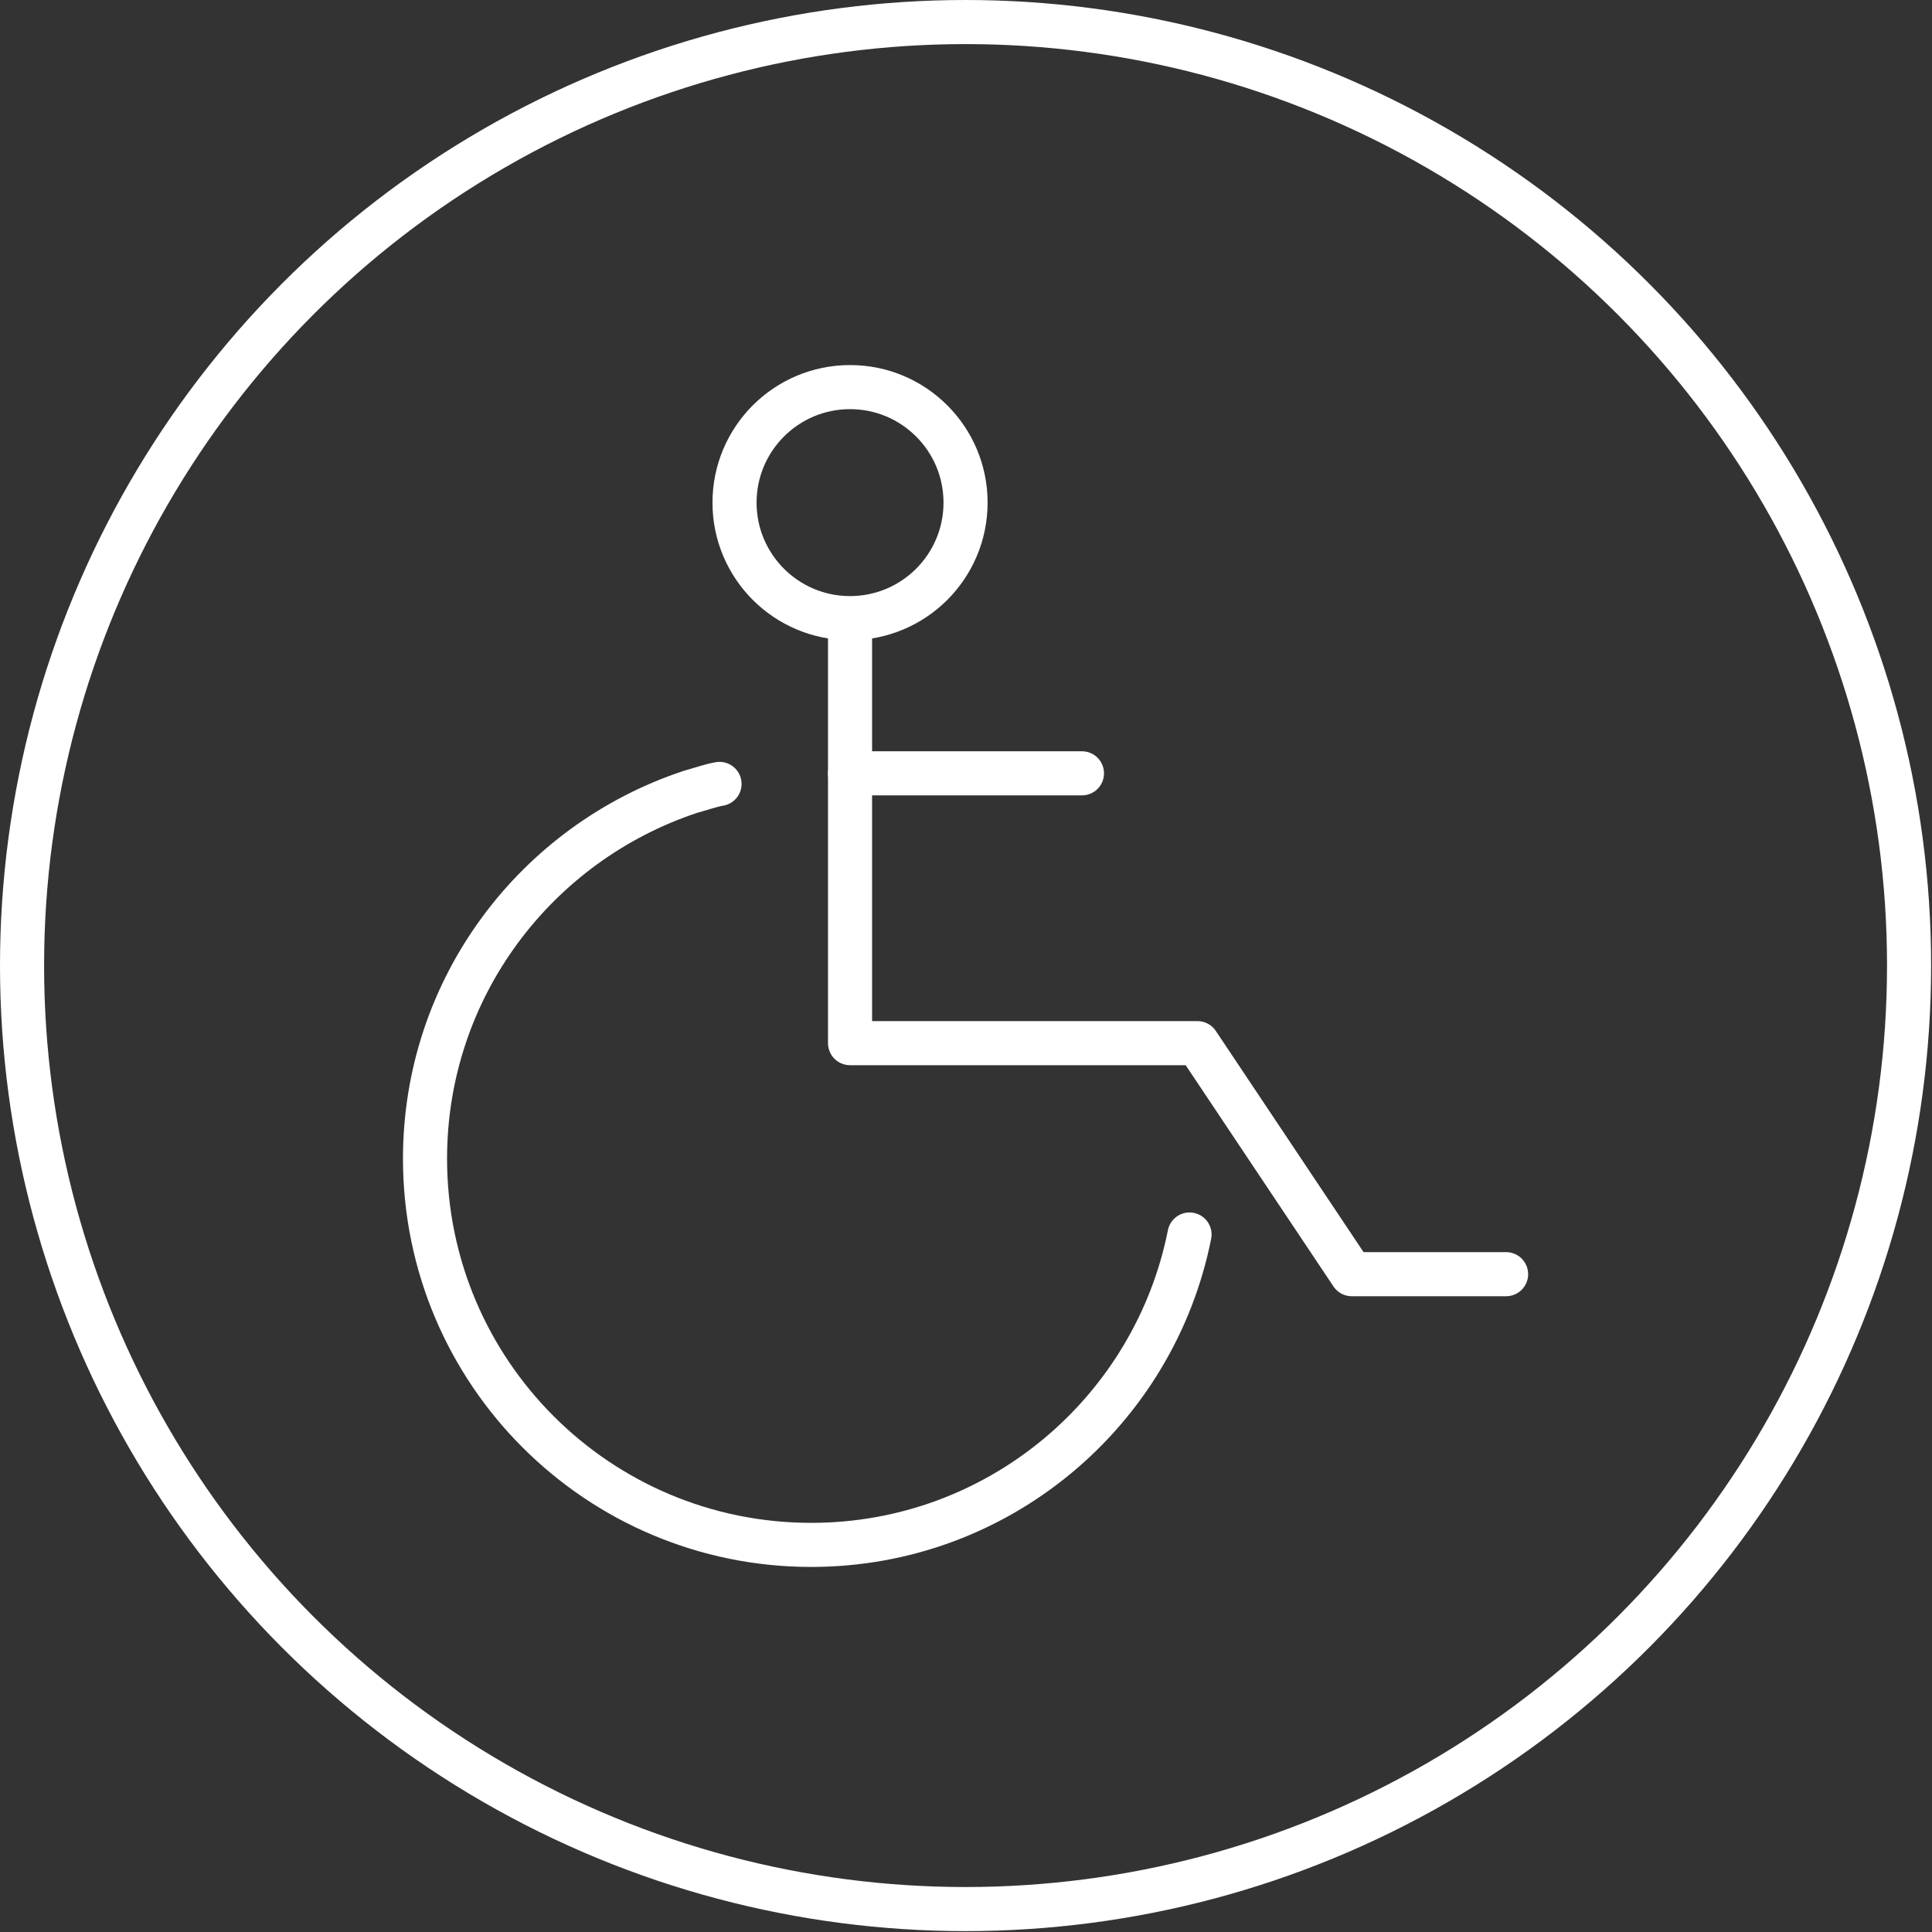 <svg xmlns="http://www.w3.org/2000/svg" xmlns:xlink="http://www.w3.org/1999/xlink" id="Layer_1" x="0px" y="0px" viewBox="0 0 219.1 219.1" style="enable-background:new 0 0 219.1 219.1;" xml:space="preserve"><rect x="0" y="0" width="219.1" height="219.1" fill="#333333" stroke="none"/><style type="text/css">	.st0{fill:none;stroke:#FFFFFF;stroke-width:5;stroke-linecap:round;stroke-linejoin:round;}</style><g id="invalid">	<polyline class="st0" points="96.4,70.2 96.4,118.3 135.8,118.3 153.3,144.5 170.8,144.5  "></polyline>	<circle class="st0" cx="96.4" cy="57" r="13.1"></circle>	<line class="st0" x1="96.4" y1="87.7" x2="122.7" y2="87.7"></line>	<path class="st0" d="M134.9,140c-4,20.1-21.7,35.2-42.9,35.2c-24.2,0-43.8-19.6-43.8-43.8c0-19.4,12.6-35.8,30.1-41.6  c1.1-0.3,2.2-0.7,3.3-0.9"></path></g><circle class="st0" cx="109.5" cy="109.5" r="107"></circle></svg>